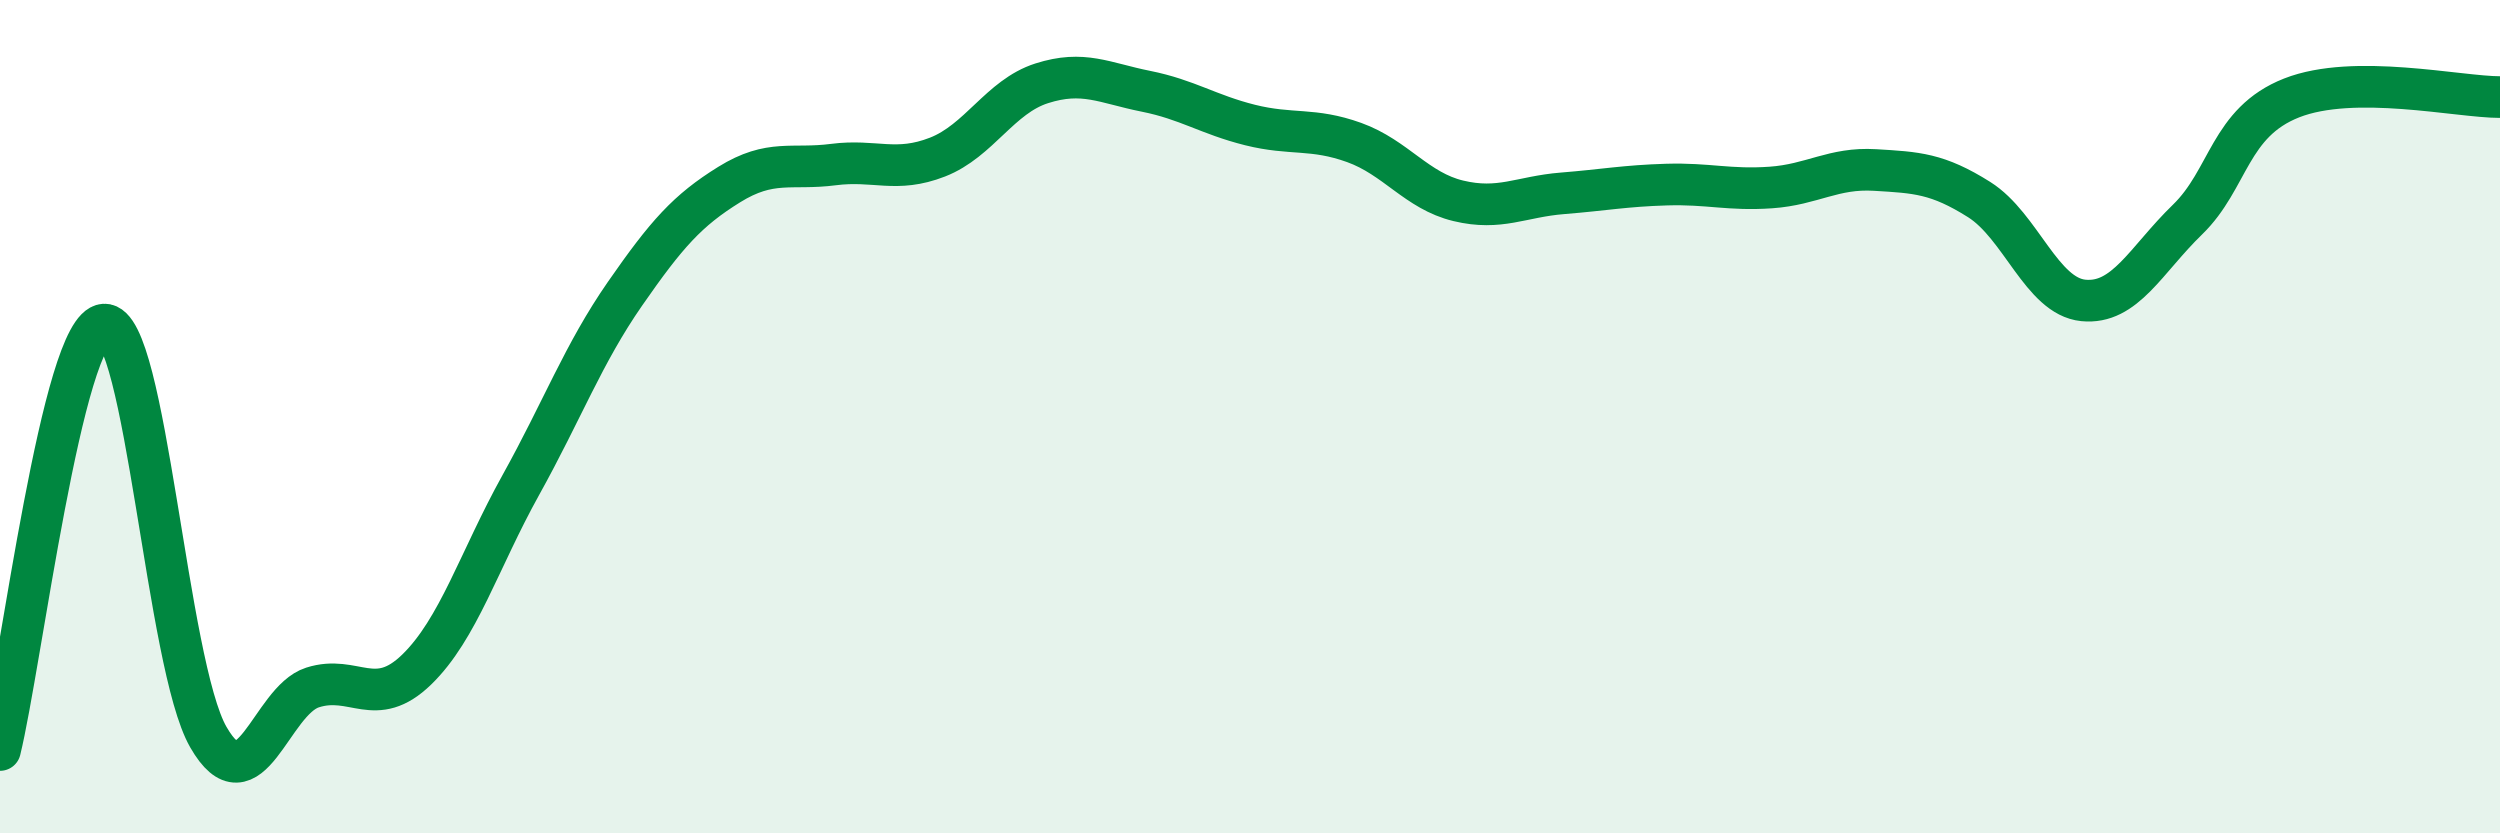 
    <svg width="60" height="20" viewBox="0 0 60 20" xmlns="http://www.w3.org/2000/svg">
      <path
        d="M 0,18 C 0.5,15.96 1.5,7.85 2.5,7.79 C 3.5,7.73 4,15.95 5,17.69 C 6,19.43 6.5,16.82 7.5,16.5 C 8.5,16.18 9,17.04 10,16.07 C 11,15.1 11.5,13.44 12.5,11.64 C 13.5,9.84 14,8.49 15,7.05 C 16,5.61 16.5,5.05 17.5,4.43 C 18.5,3.81 19,4.08 20,3.95 C 21,3.82 21.5,4.16 22.5,3.77 C 23.5,3.38 24,2.32 25,2 C 26,1.68 26.5,1.99 27.5,2.19 C 28.5,2.39 29,2.75 30,3 C 31,3.25 31.5,3.06 32.5,3.42 C 33.5,3.78 34,4.58 35,4.82 C 36,5.06 36.5,4.72 37.5,4.64 C 38.5,4.56 39,4.46 40,4.43 C 41,4.4 41.5,4.57 42.5,4.5 C 43.5,4.43 44,4.02 45,4.08 C 46,4.14 46.5,4.16 47.5,4.79 C 48.5,5.42 49,7.11 50,7.21 C 51,7.31 51.5,6.24 52.5,5.27 C 53.5,4.3 53.5,2.94 55,2.35 C 56.5,1.76 59,2.33 60,2.33L60 20L0 20Z"
        fill="#008740"
        opacity="0.1"
        stroke-linecap="round"
        stroke-linejoin="round"
      />
      <path
        d="M 0,18 C 0.5,15.96 1.5,7.85 2.5,7.79 C 3.5,7.73 4,15.95 5,17.69 C 6,19.43 6.5,16.82 7.5,16.5 C 8.5,16.18 9,17.04 10,16.07 C 11,15.1 11.5,13.44 12.5,11.64 C 13.5,9.84 14,8.49 15,7.05 C 16,5.61 16.5,5.05 17.5,4.43 C 18.5,3.81 19,4.08 20,3.95 C 21,3.82 21.5,4.16 22.5,3.77 C 23.5,3.38 24,2.32 25,2 C 26,1.68 26.5,1.99 27.5,2.19 C 28.5,2.39 29,2.75 30,3 C 31,3.25 31.5,3.06 32.5,3.42 C 33.5,3.78 34,4.58 35,4.82 C 36,5.06 36.5,4.72 37.5,4.64 C 38.5,4.56 39,4.46 40,4.43 C 41,4.4 41.5,4.57 42.5,4.5 C 43.5,4.43 44,4.02 45,4.08 C 46,4.14 46.5,4.16 47.5,4.79 C 48.5,5.42 49,7.11 50,7.21 C 51,7.31 51.5,6.24 52.5,5.27 C 53.5,4.3 53.5,2.94 55,2.35 C 56.5,1.76 59,2.33 60,2.33"
        stroke="#008740"
        stroke-width="1"
        fill="none"
        stroke-linecap="round"
        stroke-linejoin="round"
      />
    </svg>
  